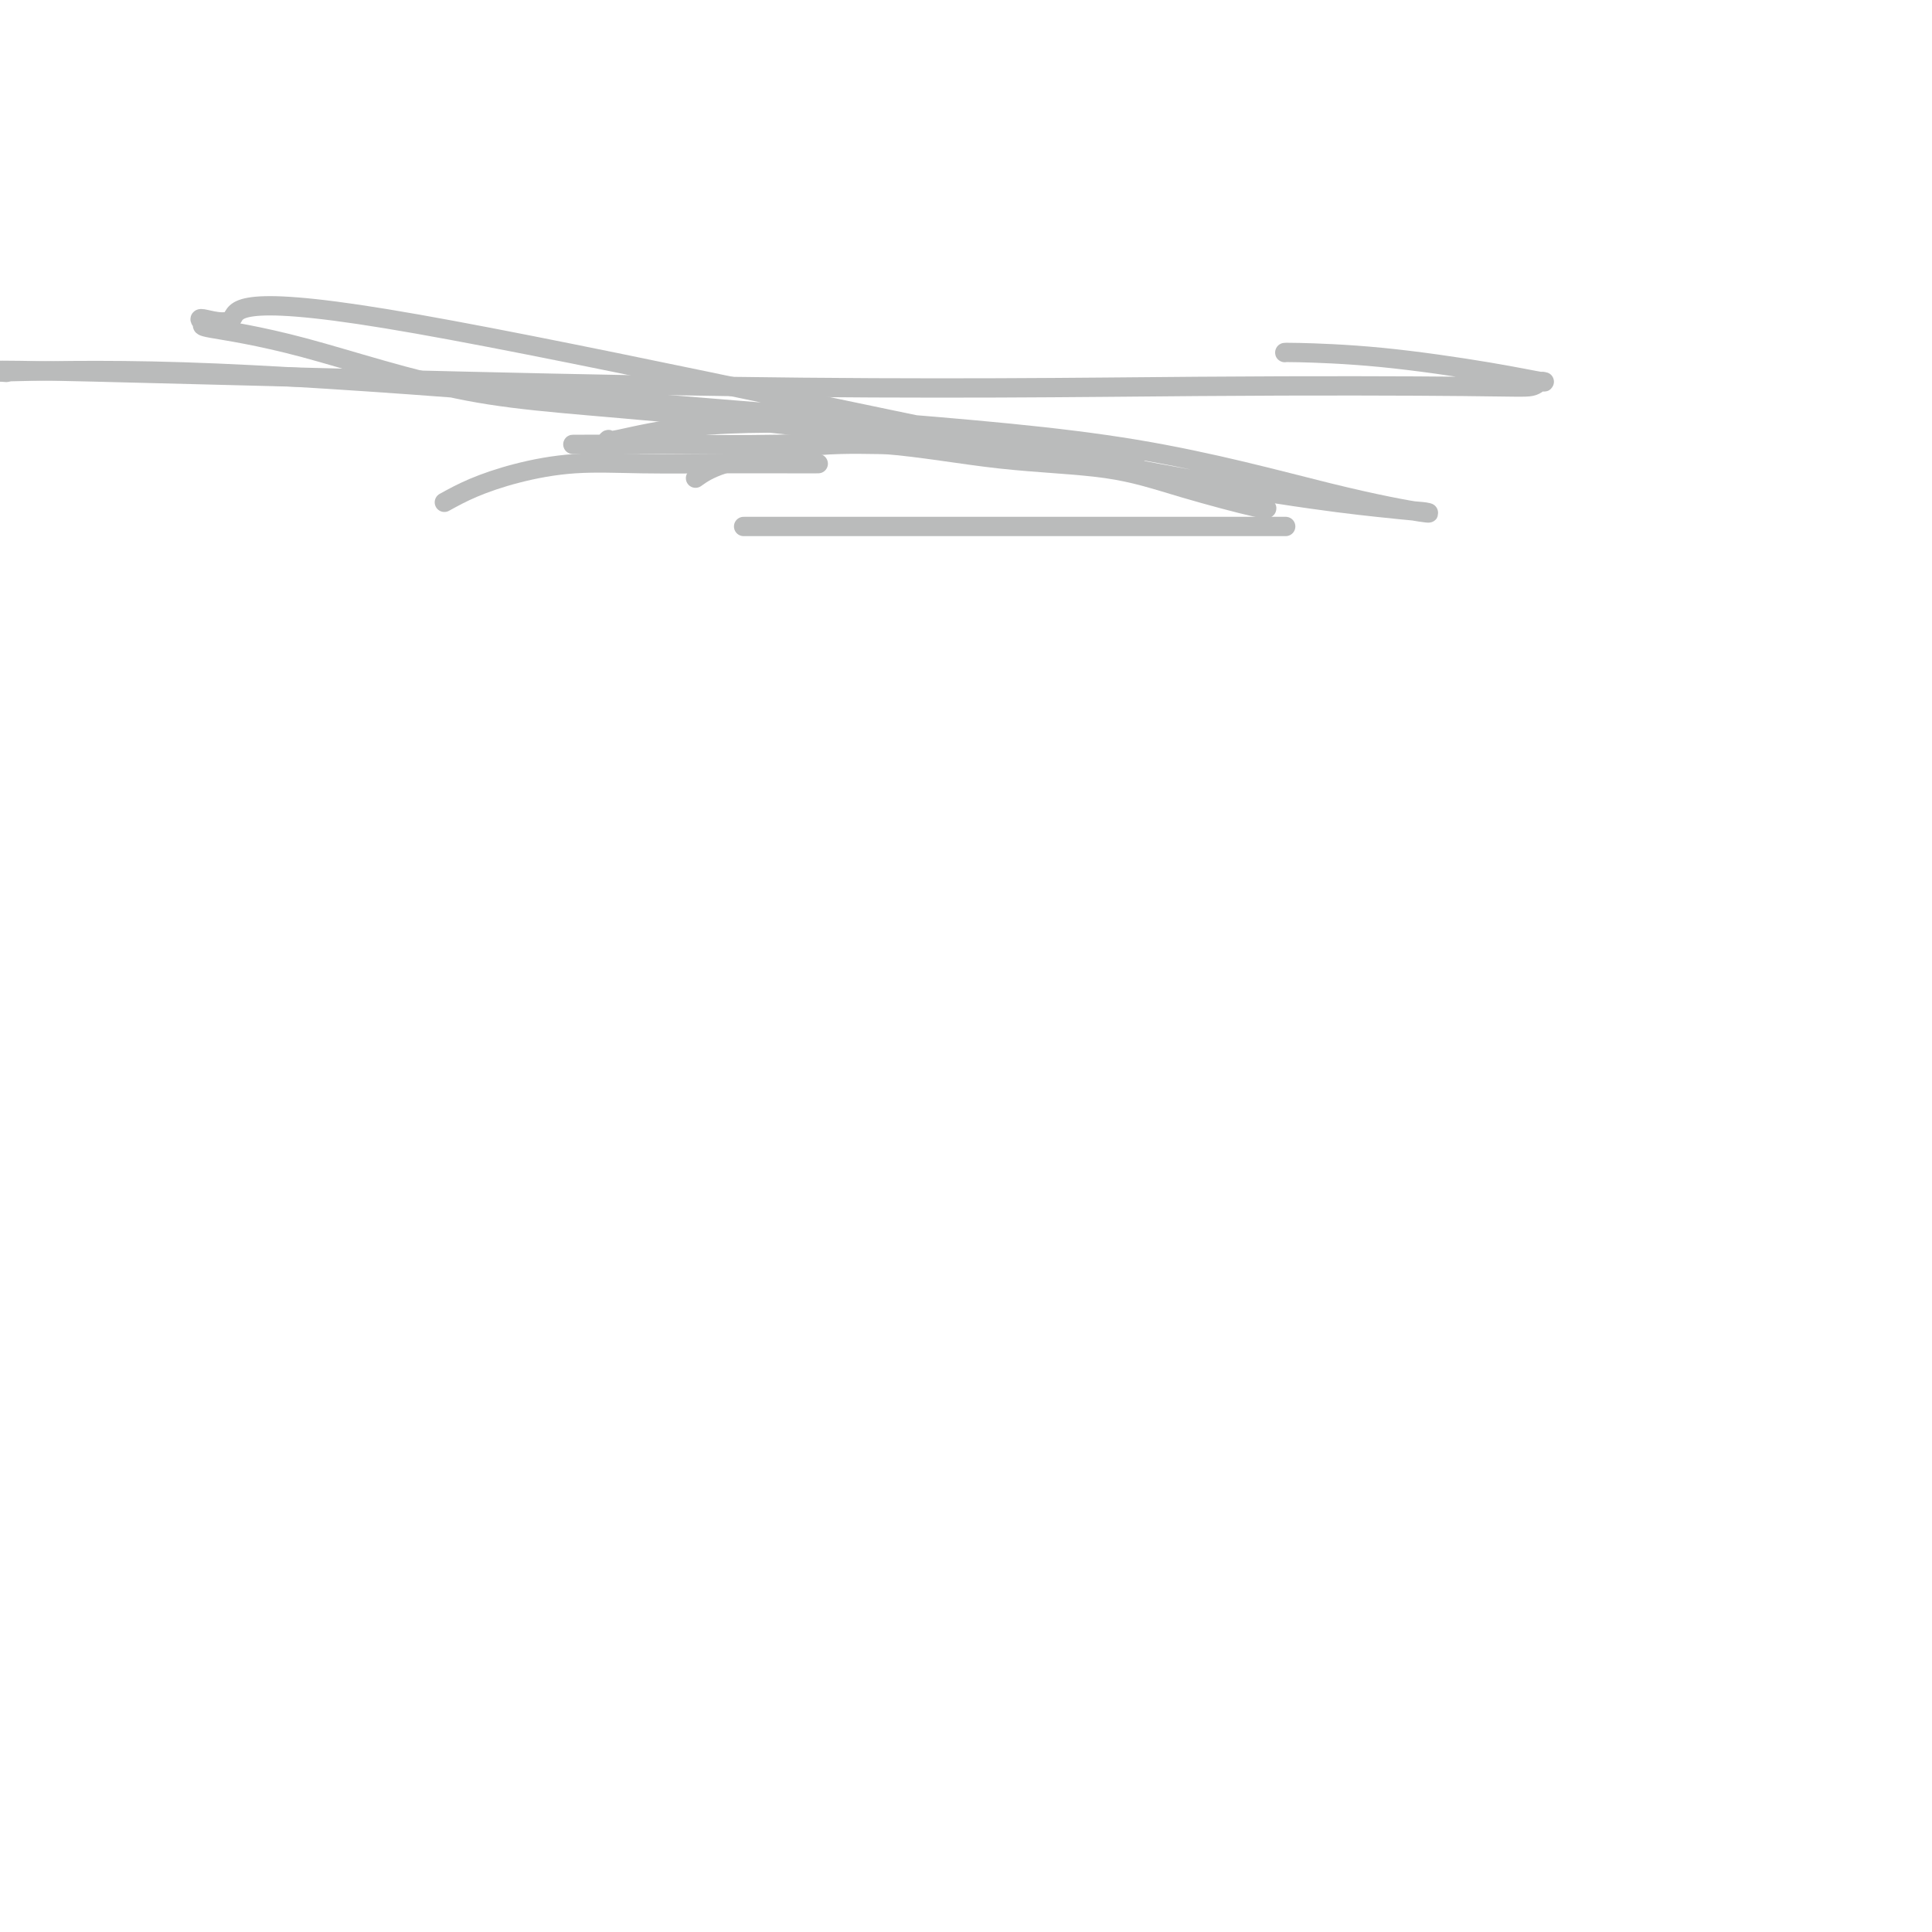 <svg viewBox='0 0 400 400' version='1.1' xmlns='http://www.w3.org/2000/svg' xmlns:xlink='http://www.w3.org/1999/xlink'><g fill='none' stroke='#BABBBB' stroke-width='4' stroke-linecap='round' stroke-linejoin='round'><path d='M92,104c1.795,-0.989 3.589,-1.978 6,-3c2.411,-1.022 5.438,-2.078 9,-3c3.562,-0.922 7.659,-1.711 12,-2c4.341,-0.289 8.926,-0.077 14,0c5.074,0.077 10.639,0.021 16,0c5.361,-0.021 10.520,-0.006 14,0c3.480,0.006 5.280,0.002 6,0c0.720,-0.002 0.360,-0.001 0,0'/><path d='M144,99c1.349,-0.959 2.698,-1.917 6,-3c3.302,-1.083 8.556,-2.290 13,-3c4.444,-0.710 8.078,-0.922 11,-1c2.922,-0.078 5.133,-0.021 7,0c1.867,0.021 3.391,0.006 4,0c0.609,-0.006 0.305,-0.003 0,0'/><path d='M119,92c-0.520,0.006 -1.039,0.012 2,0c3.039,-0.012 9.637,-0.041 17,0c7.363,0.041 15.492,0.151 23,0c7.508,-0.151 14.395,-0.565 22,0c7.605,0.565 15.929,2.109 24,3c8.071,0.891 15.889,1.128 22,2c6.111,0.872 10.514,2.378 16,4c5.486,1.622 12.054,3.360 15,4c2.946,0.640 2.270,0.183 2,0c-0.270,-0.183 -0.135,-0.091 0,0'/><path d='M154,109c-0.082,0.000 -0.164,0.000 1,0c1.164,0.000 3.575,0.000 9,0c5.425,0.000 13.865,-0.000 22,0c8.135,0.000 15.964,-0.000 27,0c11.036,0.000 25.279,0.000 35,0c9.721,-0.000 14.920,-0.000 17,0c2.080,0.000 1.040,0.000 0,0'/><path d='M132,92c-1.455,-0.037 -2.910,-0.073 -4,0c-1.090,0.073 -1.814,0.257 -2,0c-0.186,-0.257 0.166,-0.955 0,-1c-0.166,-0.045 -0.851,0.563 2,0c2.851,-0.563 9.238,-2.295 19,-3c9.762,-0.705 22.897,-0.382 33,0c10.103,0.382 17.172,0.823 20,1c2.828,0.177 1.414,0.088 0,0'/><path d='M235,94c0.541,0.819 1.082,1.638 -16,0c-17.082,-1.638 -51.787,-5.734 -75,-8c-23.213,-2.266 -34.934,-2.704 -47,-5c-12.066,-2.296 -24.478,-6.451 -34,-9c-9.522,-2.549 -16.155,-3.493 -19,-4c-2.845,-0.507 -1.901,-0.577 -2,-1c-0.099,-0.423 -1.240,-1.199 0,-1c1.240,0.199 4.859,1.373 6,0c1.141,-1.373 -0.198,-5.294 32,0c32.198,5.294 97.934,19.804 139,28c41.066,8.196 57.463,10.080 66,11c8.537,0.920 9.215,0.877 10,1c0.785,0.123 1.679,0.410 -1,0c-2.679,-0.410 -8.929,-1.519 -19,-4c-10.071,-2.481 -23.961,-6.335 -40,-9c-16.039,-2.665 -34.226,-4.139 -57,-6c-22.774,-1.861 -50.135,-4.107 -75,-6c-24.865,-1.893 -47.233,-3.433 -65,-4c-17.767,-0.567 -30.933,-0.162 -38,0c-7.067,0.162 -8.033,0.081 -9,0'/><path d='M0,77c1.139,0.091 2.277,0.182 0,0c-2.277,-0.182 -7.970,-0.636 19,0c26.970,0.636 86.602,2.362 131,3c44.398,0.638 73.563,0.186 98,0c24.437,-0.186 44.146,-0.107 55,0c10.854,0.107 12.853,0.243 14,0c1.147,-0.243 1.442,-0.864 2,-1c0.558,-0.136 1.379,0.212 0,0c-1.379,-0.212 -4.958,-0.985 -11,-2c-6.042,-1.015 -14.547,-2.272 -22,-3c-7.453,-0.728 -13.853,-0.927 -17,-1c-3.147,-0.073 -3.042,-0.021 -3,0c0.042,0.021 0.021,0.010 0,0'/></g>
</svg>